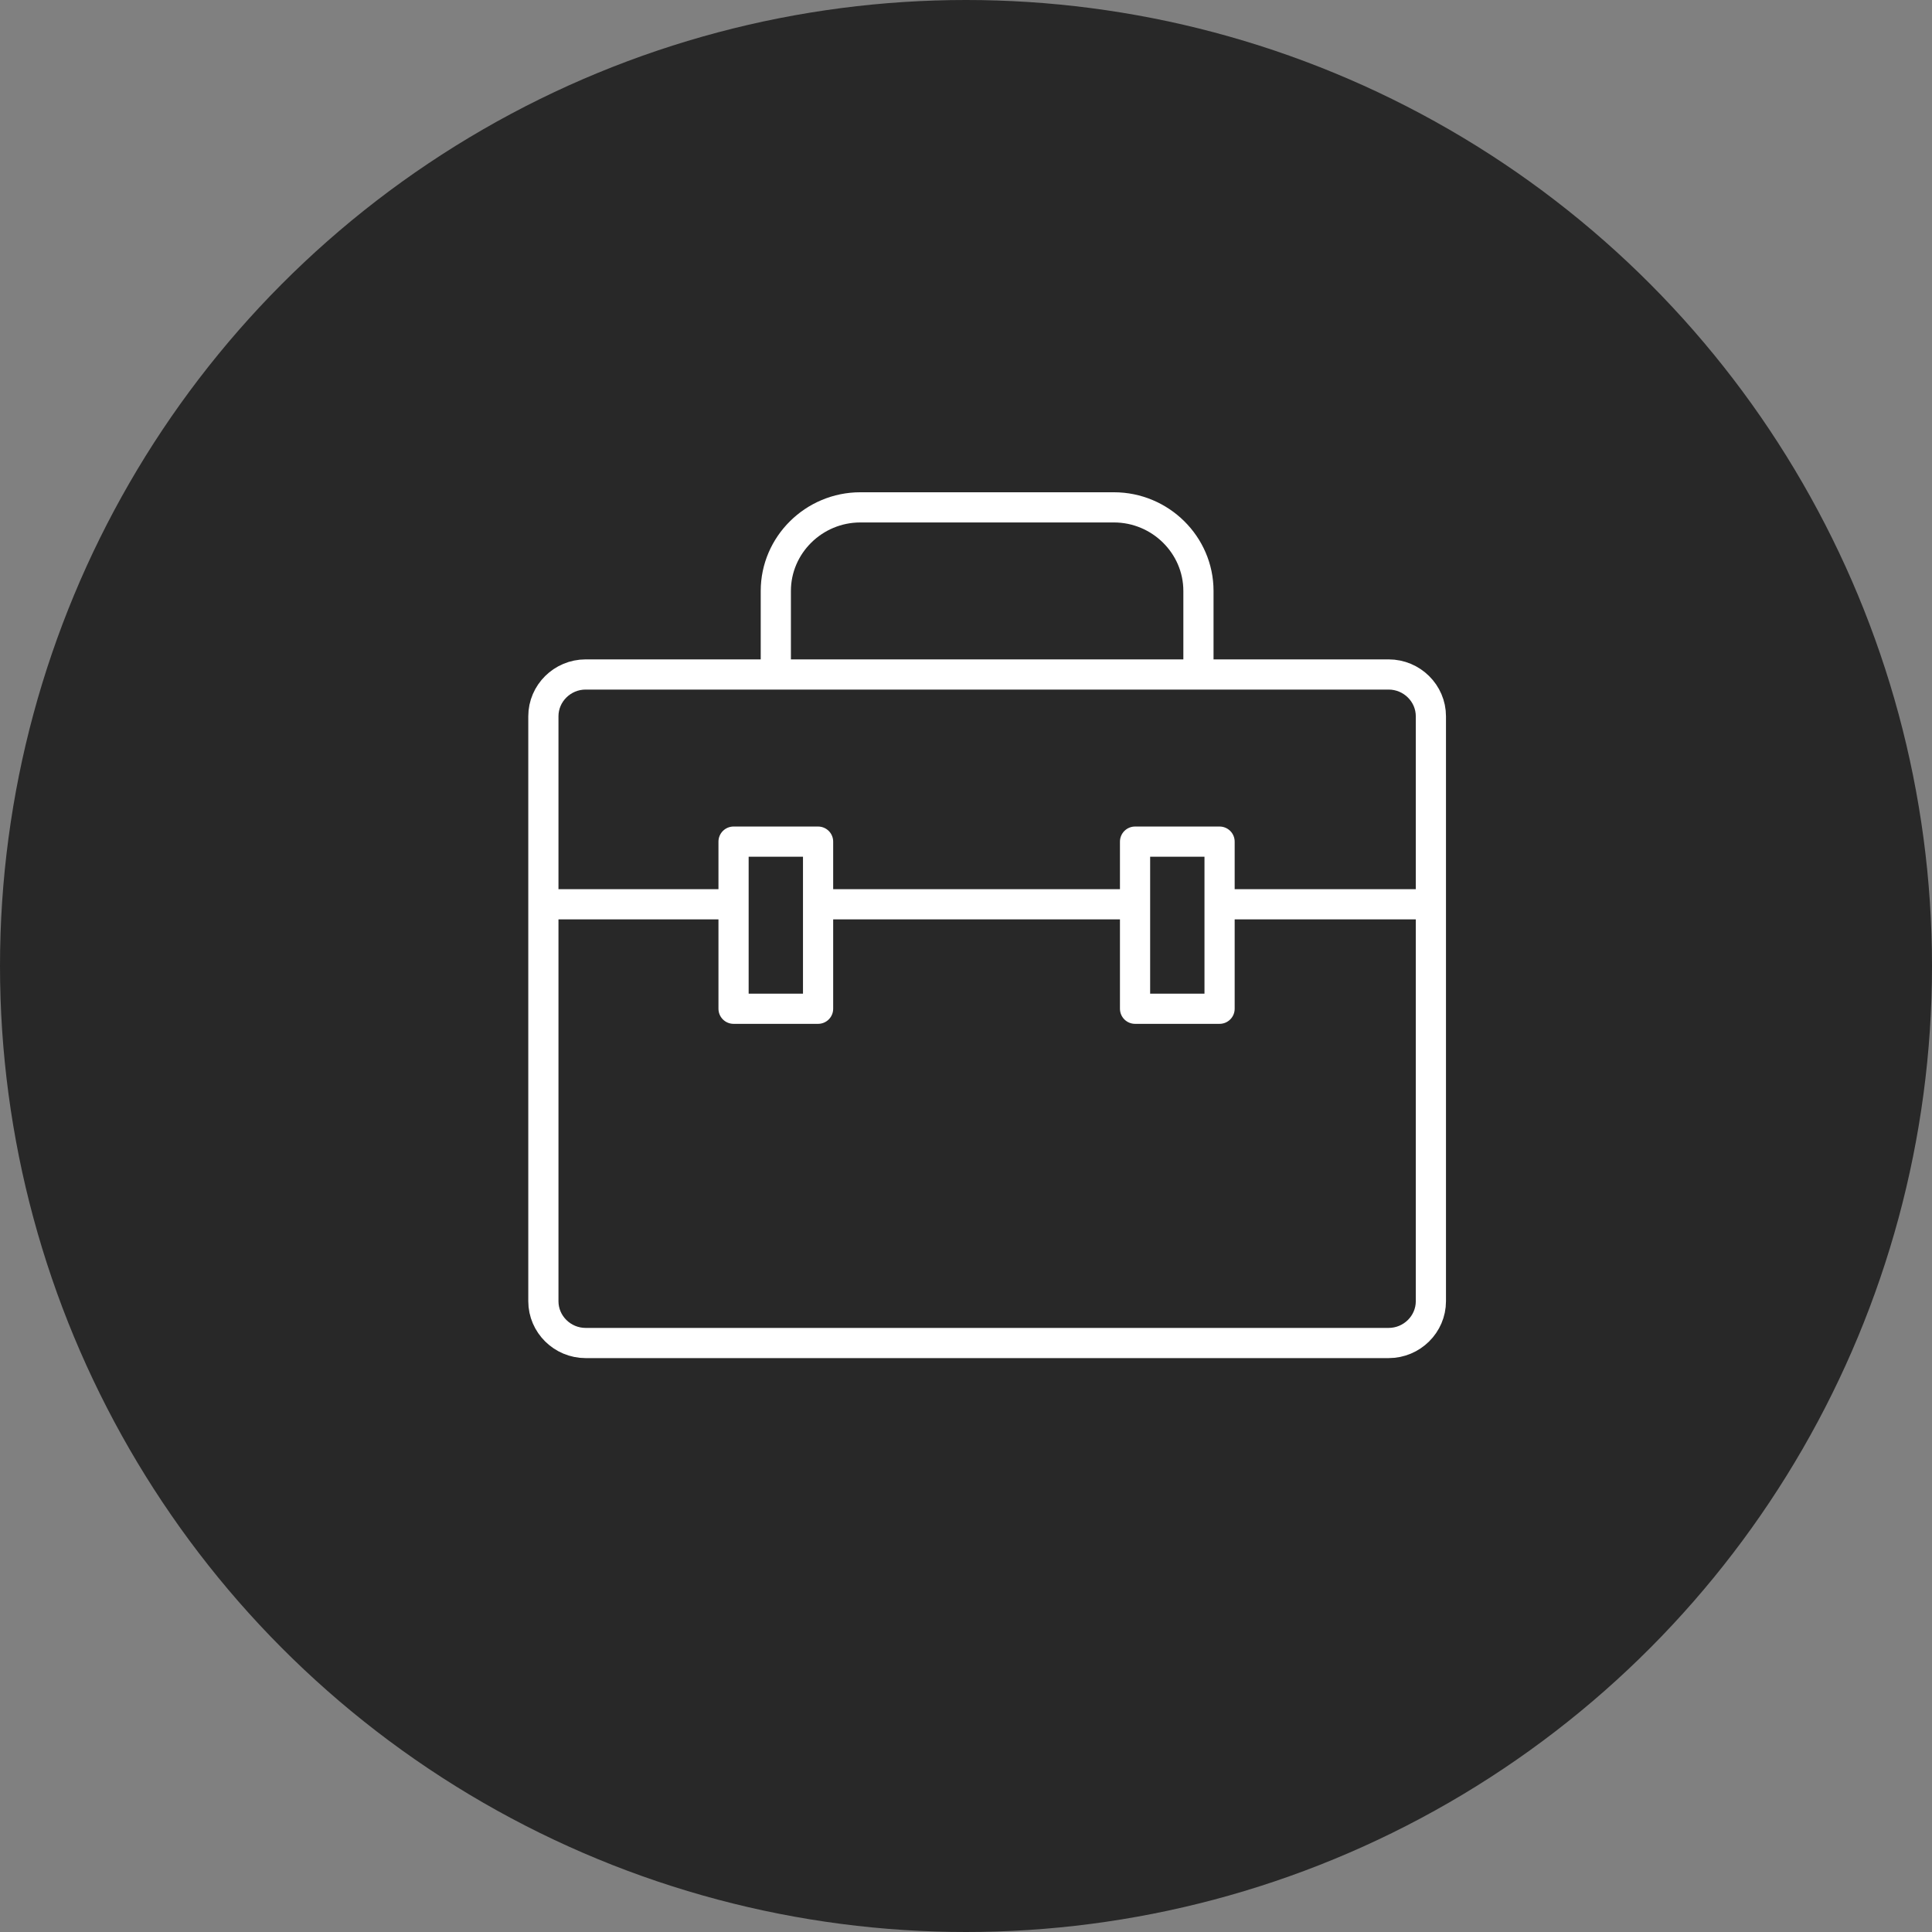 <?xml version="1.0" encoding="UTF-8"?> <svg xmlns="http://www.w3.org/2000/svg" width="64" height="64" viewBox="0 0 64 64" fill="none"><rect x="0" y="0" width="64" height="64" fill="#808080" stroke="none"/><circle cx="32" cy="32" r="32" fill="#282828"></circle><path d="M47.4 29.956V43.105C47.4 43.866 46.77 44.489 46 44.489H19.4C18.63 44.489 18 43.866 18 43.105V29.956M47.4 29.956V23.727C47.4 22.966 46.77 22.343 46 22.343H39.7M47.4 29.956H40.4M18 29.956V23.727C18 22.966 18.63 22.343 19.4 22.343H25.7M18 29.956H24.3M39.7 22.343V19.575C39.7 18.053 38.44 16.807 36.9 16.807H28.5C26.96 16.807 25.7 18.053 25.7 19.575V22.343M39.7 22.343H25.7M24.3 29.956V33.416H27.1V29.956M24.3 29.956V27.88H27.1V29.956M27.1 29.956H37.6M37.6 29.956V33.416H40.4V29.956M37.6 29.956V27.88H40.4V29.956" stroke="white" stroke-miterlimit="10" stroke-linejoin="round"></path></svg> 